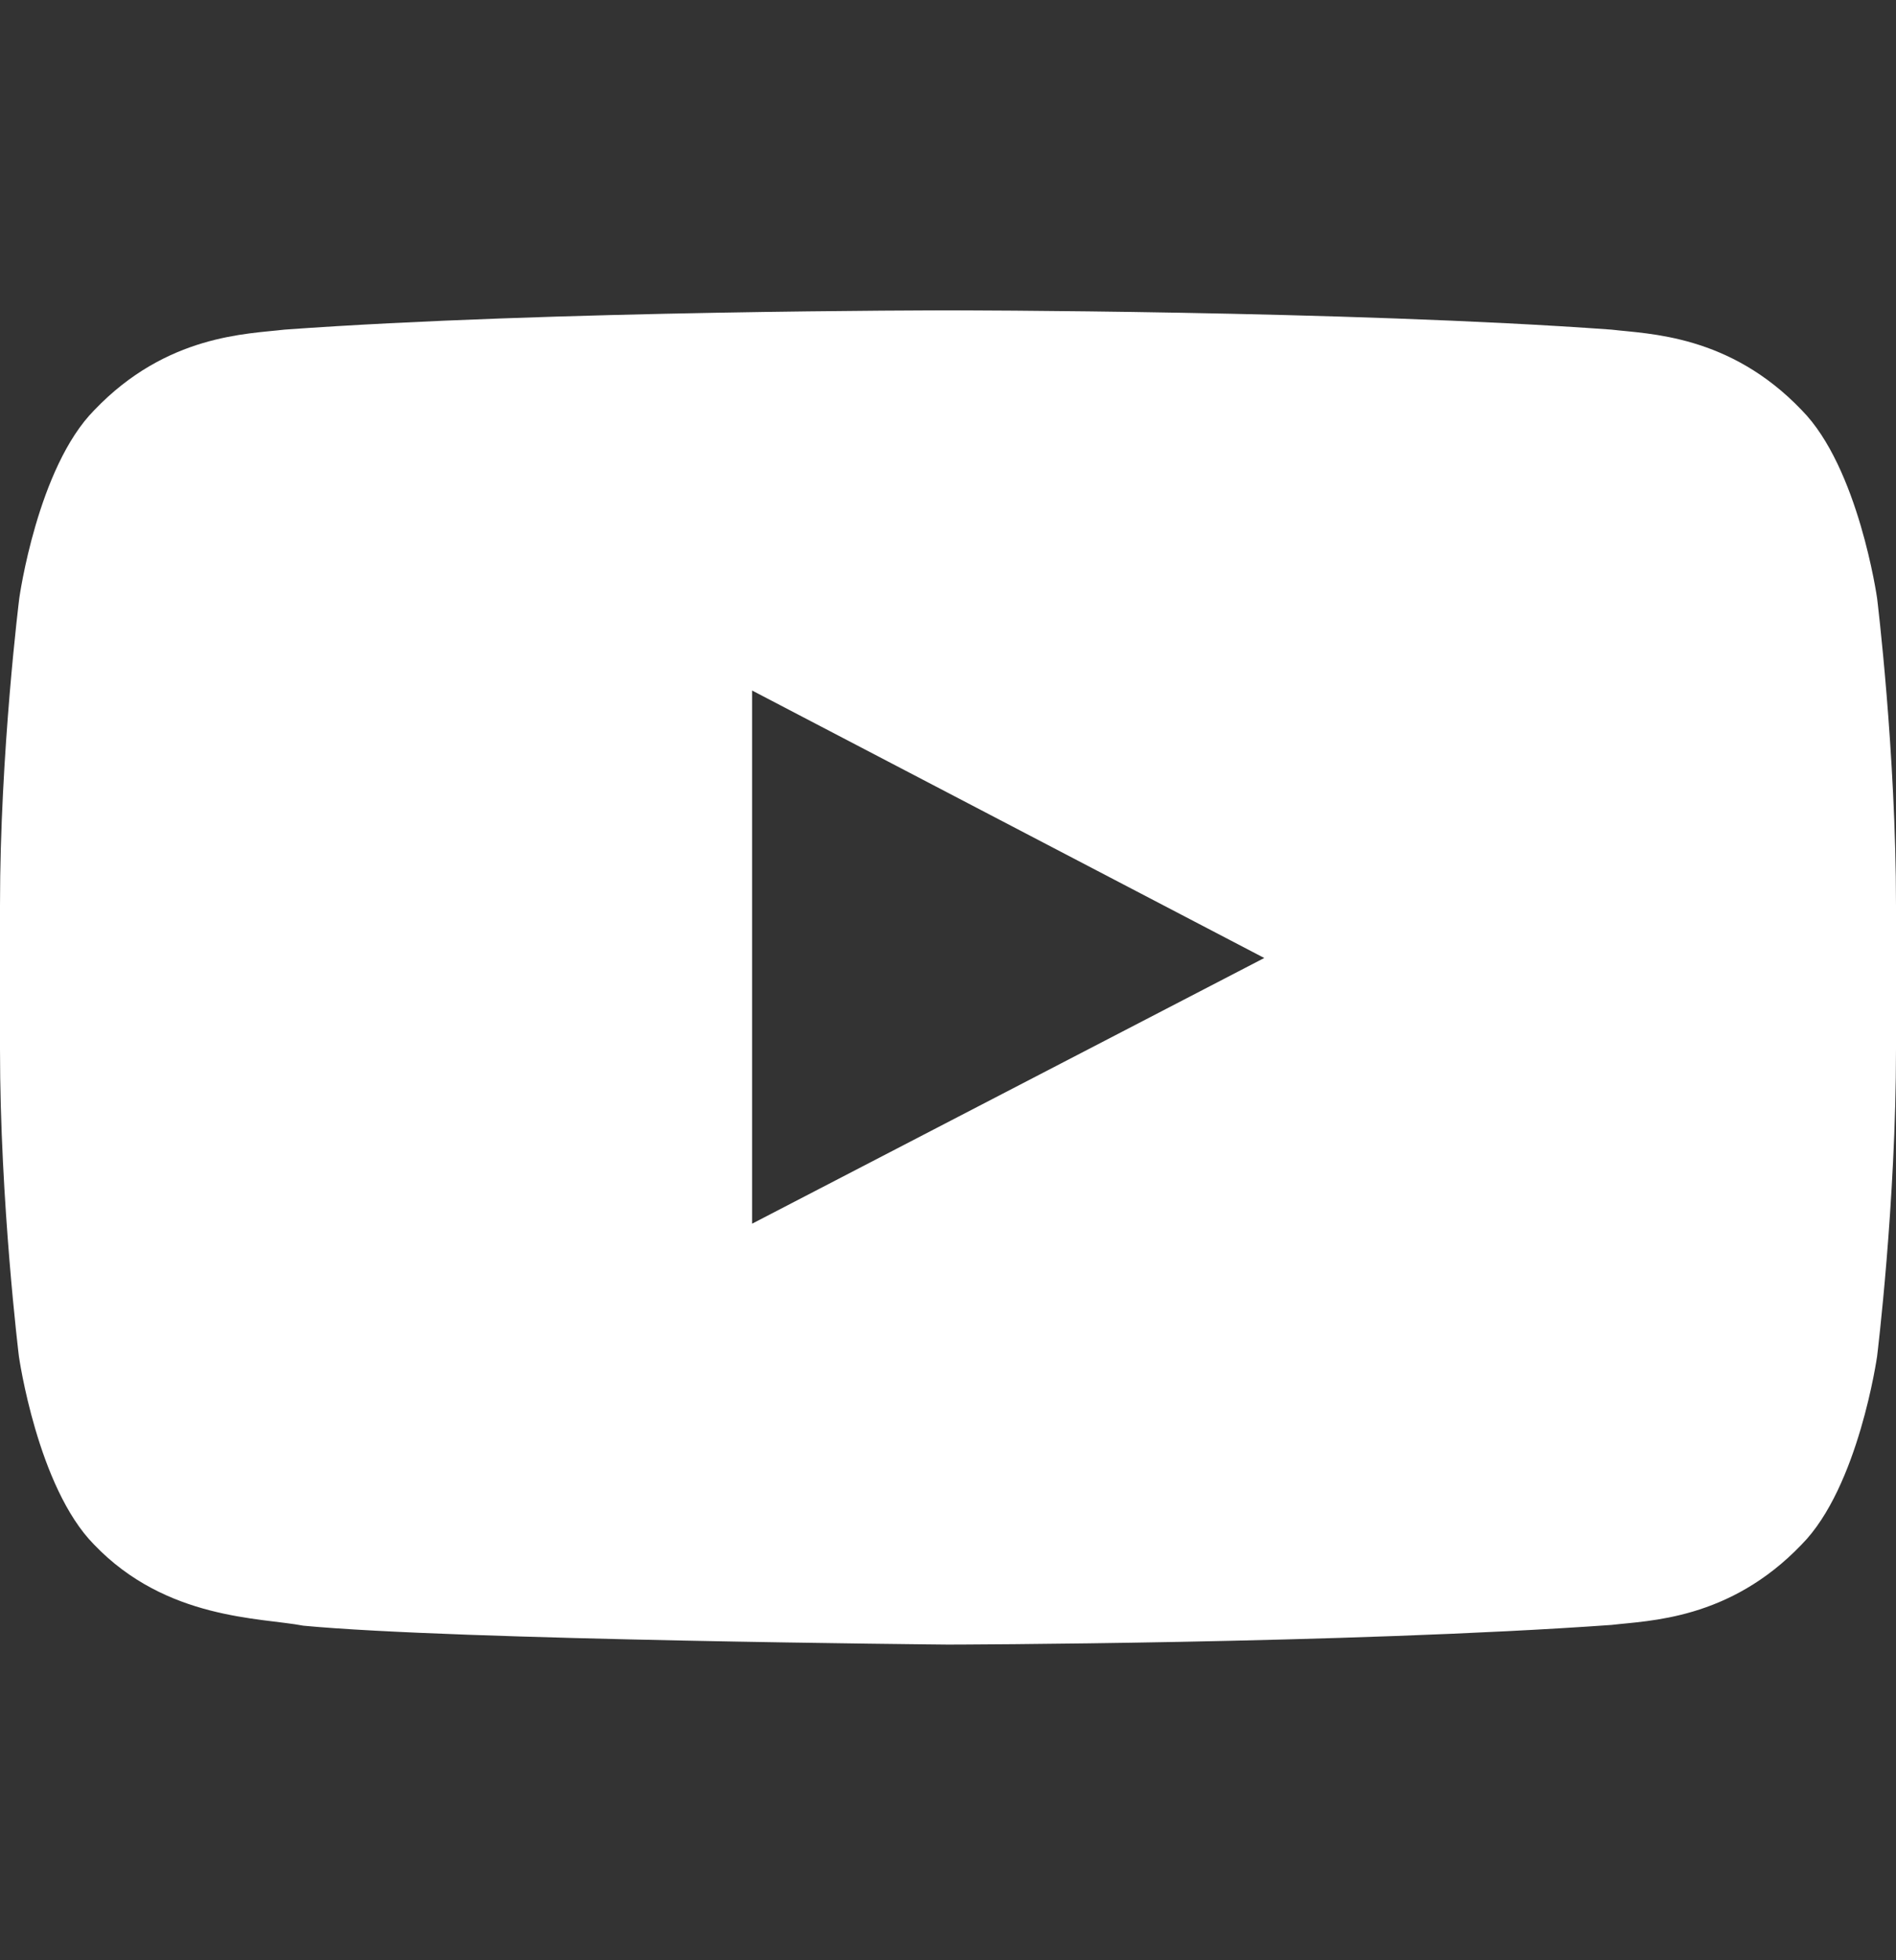 <?xml version="1.0" encoding="UTF-8"?>
<svg xmlns="http://www.w3.org/2000/svg" width="30" height="31" viewBox="0 0 30 31" fill="none">
  <rect x="0" y="0" width="30" height="31" fill="#333333" stroke="none"/>
  <path d="M29.701 9.461C29.701 9.461 29.408 7.393 28.506 6.484C27.363 5.289 26.086 5.283 25.5 5.213C21.305 4.908 15.006 4.908 15.006 4.908H14.994C14.994 4.908 8.695 4.908 4.5 5.213C3.914 5.283 2.637 5.289 1.494 6.484C0.592 7.393 0.305 9.461 0.305 9.461C0.305 9.461 0 11.893 0 14.318V16.592C0 19.018 0.299 21.449 0.299 21.449C0.299 21.449 0.592 23.518 1.488 24.426C2.631 25.621 4.131 25.58 4.799 25.709C7.201 25.938 15 26.008 15 26.008C15 26.008 21.305 25.996 25.5 25.697C26.086 25.627 27.363 25.621 28.506 24.426C29.408 23.518 29.701 21.449 29.701 21.449C29.701 21.449 30 19.023 30 16.592V14.318C30 11.893 29.701 9.461 29.701 9.461ZM11.9 19.352V10.92L20.004 15.15L11.9 19.352Z" fill="white"></path>
</svg>
